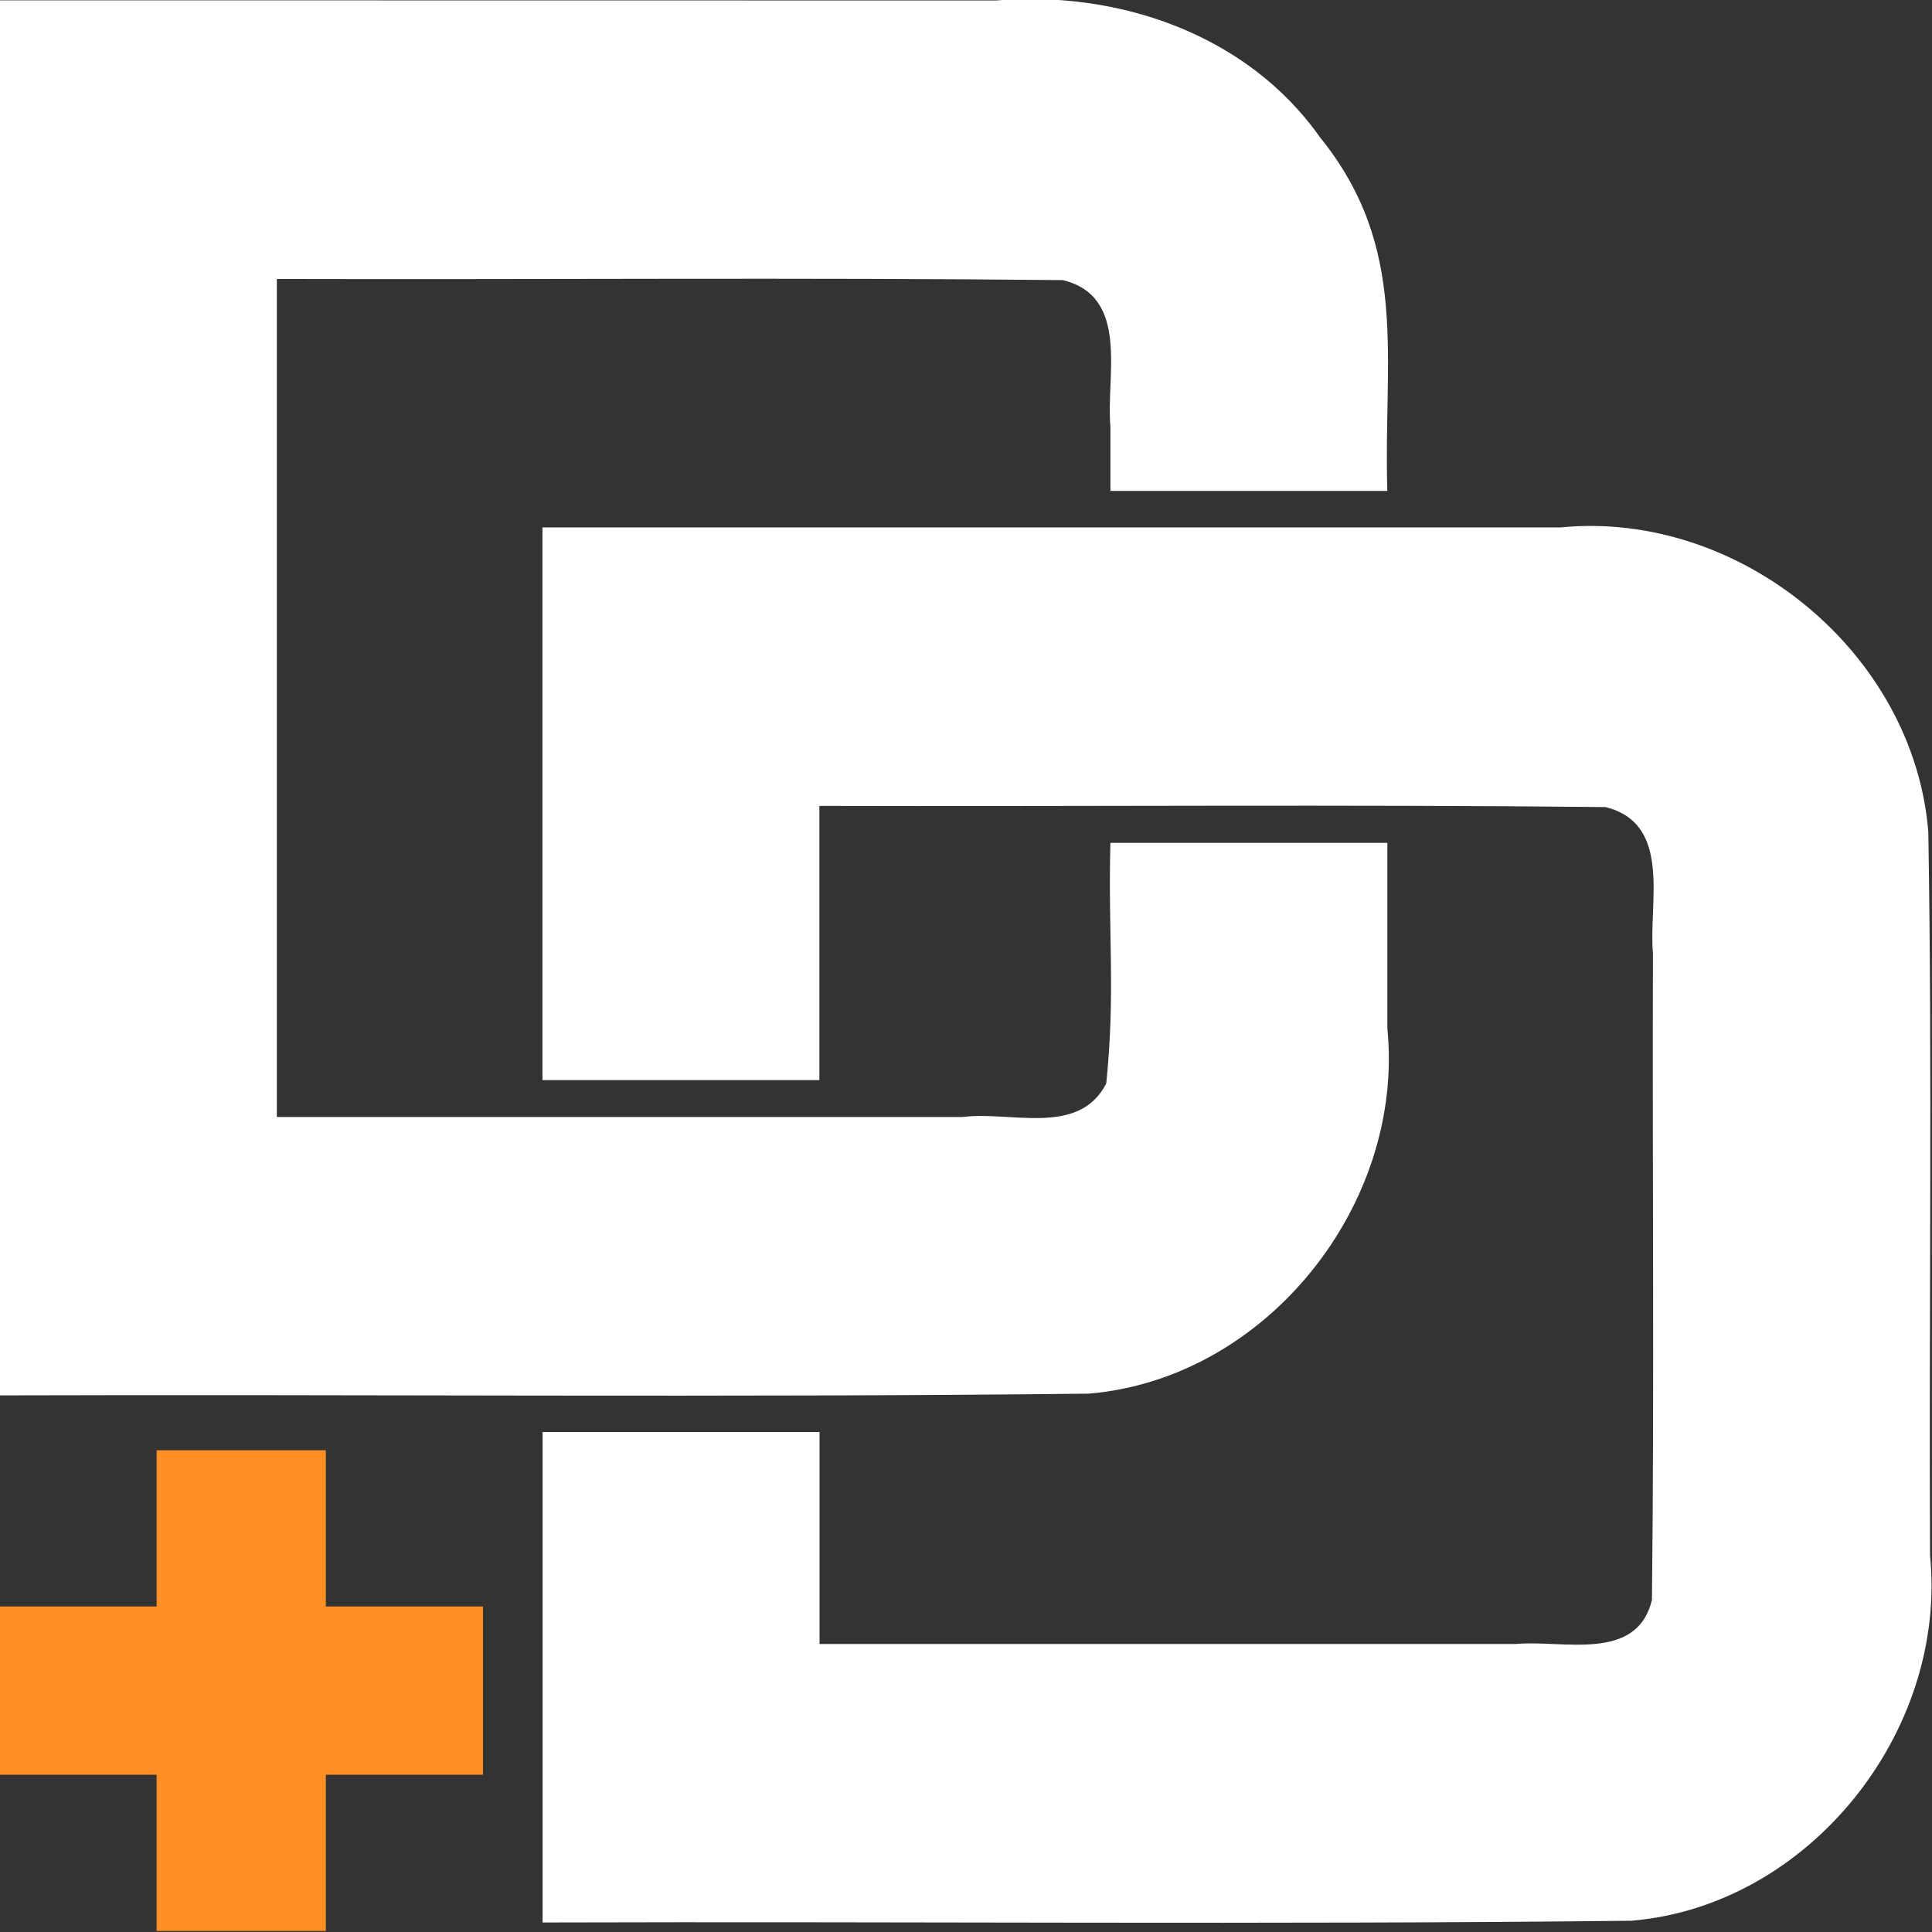 <?xml version="1.0" encoding="UTF-8" standalone="no"?>
<!-- Created with Inkscape (http://www.inkscape.org/) -->

<svg
   width="128"
   height="128"
   viewBox="0 0 33.867 33.867"
   version="1.1"
   id="svg1"
   inkscape:version="1.3 (0e150ed6c4, 2023-07-21)"
   sodipodi:docname="favicon.svg"
   inkscape:export-filename="DD_border.png"
   inkscape:export-xdpi="96"
   inkscape:export-ydpi="96"
   xmlns:inkscape="http://www.inkscape.org/namespaces/inkscape"
   xmlns:sodipodi="http://sodipodi.sourceforge.net/DTD/sodipodi-0.dtd"
   xmlns="http://www.w3.org/2000/svg"
   xmlns:svg="http://www.w3.org/2000/svg">
  <rect x="0" y="0" width="33.867" height="33.867" fill="#333333" stroke="none"/>
  <sodipodi:namedview
     id="namedview1"
     pagecolor="#ffffff"
     bordercolor="#eeeeee"
     borderopacity="1"
     inkscape:showpageshadow="0"
     inkscape:pageopacity="0"
     inkscape:pagecheckerboard="true"
     inkscape:deskcolor="#d1d1d1"
     inkscape:document-units="mm"
     inkscape:zoom="2.9255612"
     inkscape:cx="94.169965"
     inkscape:cy="85.624596"
     inkscape:window-width="1920"
     inkscape:window-height="1017"
     inkscape:window-x="1912"
     inkscape:window-y="-8"
     inkscape:window-maximized="1"
     inkscape:current-layer="g12"
     showgrid="false" />
  <defs
     id="defs1" />
  <g
     inkscape:label="Layer 1"
     inkscape:groupmode="layer"
     id="layer1">
    <g
       id="g12"
       transform="matrix(2.518,0,0,2.519,-164.412,-154.424)"
       style="stroke-width:0.397">
      <path
         d="m 65.294,61.306 v 9.708 c 2.526,-0.008 5.053,0.016 7.579,-0.012 1.238,-0.103 2.202,-1.316 2.08,-2.542 v -1.291 h -1.928 c -0.017,0.643 0.036,1.038 -0.029,1.675 -0.192,0.372 -0.667,0.189 -1.003,0.233 h -4.771 v -5.832 c 1.824,0.005 3.649,-0.011 5.472,0.008 0.469,0.115 0.299,0.667 0.331,1.019 v 0.448 h 1.928 c -0.03,-0.92 0.159,-1.686 -0.469,-2.461 -0.506,-0.718 -1.405,-1.023 -2.256,-0.952 z"
         style="opacity:1;fill:#ffffff;fill-opacity:1;stroke:#000000;stroke-width:0;stroke-linecap:square;stroke-dasharray:none;stroke-opacity:1;paint-order:fill markers stroke"
         id="path12"
         sodipodi:nodetypes="ccccccccccccccccc" />
      <path
         d="m 69.071,64.974 v 3.846 h 1.928 v -1.908 c 1.824,0.005 3.649,-0.011 5.472,0.008 0.468,0.115 0.299,0.667 0.331,1.019 -0.005,1.499 0.01,2.999 -0.007,4.498 -0.105,0.437 -0.621,0.277 -0.948,0.307 h -4.847 v -1.475 h -1.928 v 3.413 c 2.526,-0.008 5.053,0.016 7.579,-0.012 1.238,-0.103 2.202,-1.316 2.08,-2.542 -0.008,-1.678 0.016,-3.357 -0.012,-5.035 -0.101,-1.252 -1.318,-2.242 -2.562,-2.119 -2.362,0 -4.723,0 -7.085,0 z"
         style="opacity:1;fill:#ffffff;fill-opacity:1;stroke:#000000;stroke-width:0;stroke-linecap:square;stroke-dasharray:none;stroke-opacity:1;paint-order:fill markers stroke"
         id="path11"
         sodipodi:nodetypes="ccccccccccccccccc" />
      <path
         id="rect11"
         style="opacity:1;fill:#ff9025;fill-opacity:1;stroke:none;stroke-width:0.079;stroke-dasharray:none;stroke-opacity:1;paint-order:fill markers stroke"
         d="m 66.385,71.396 v 1.087 h -1.094 v 1.171 h 1.094 v 1.087 H 67.563 v -1.087 h 1.094 V 72.483 H 67.563 V 71.396 Z" />
    </g>
  </g>
</svg>
